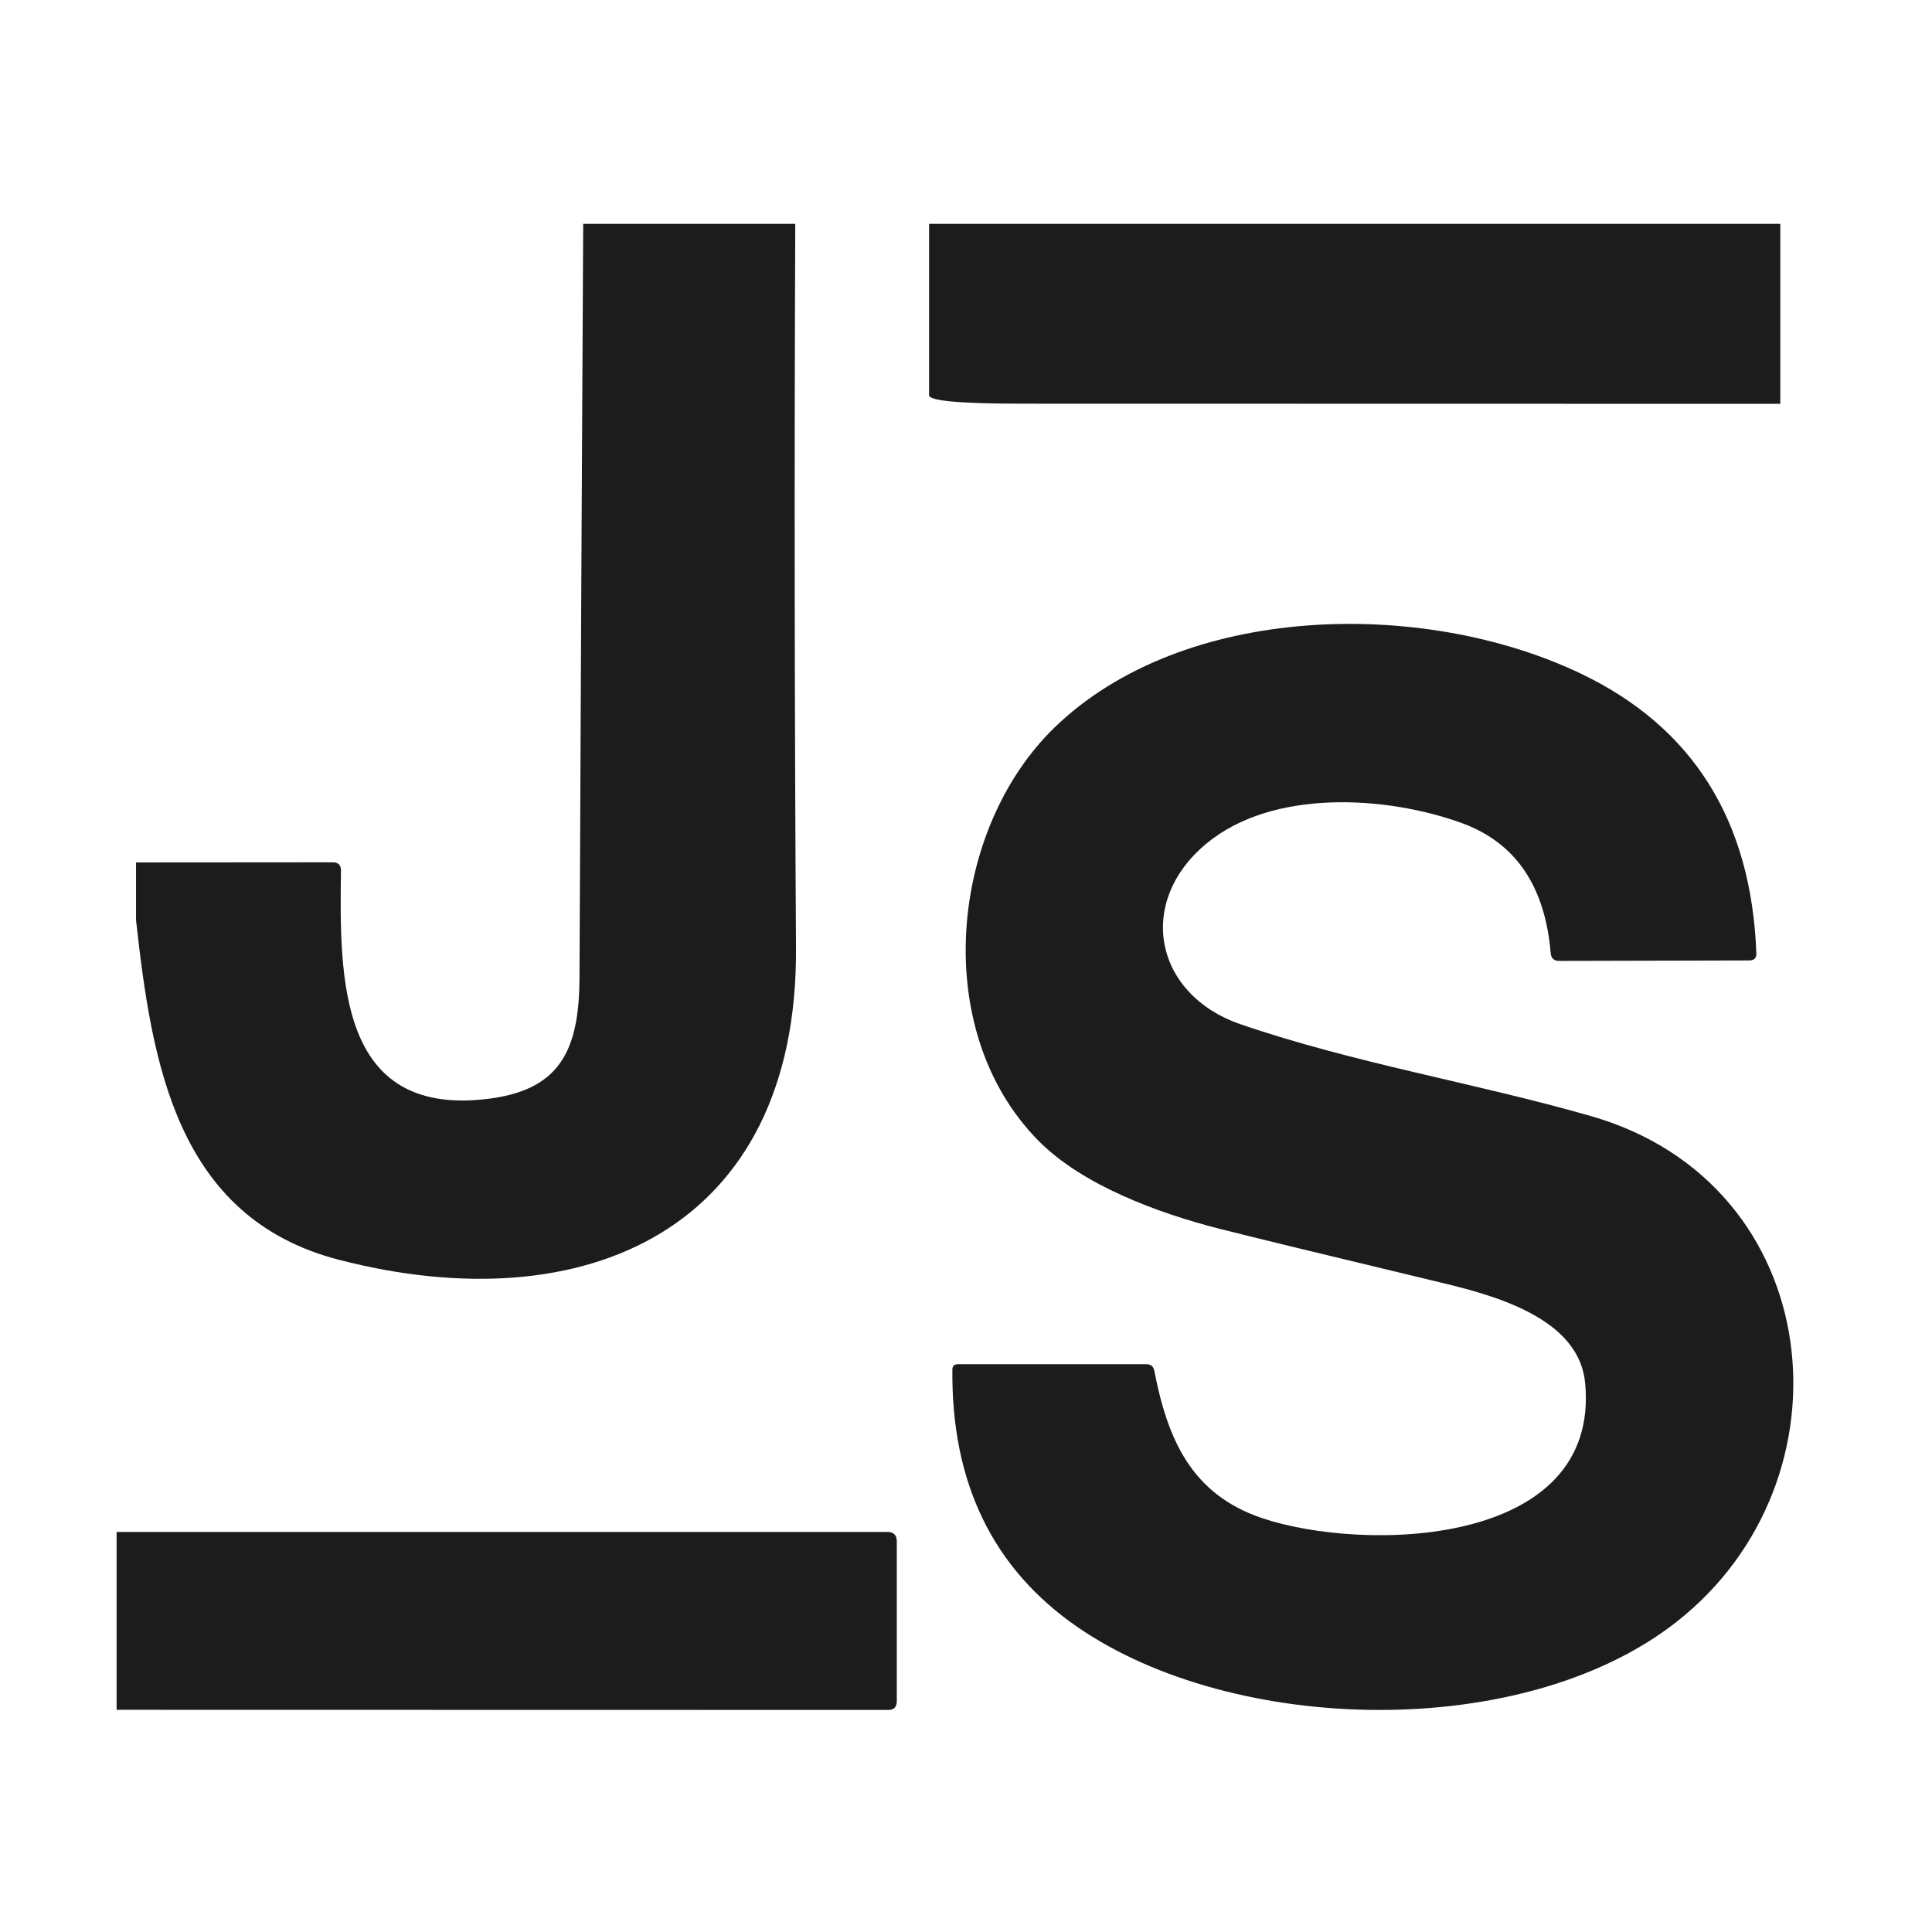 <svg xmlns="http://www.w3.org/2000/svg" version="1.1" xmlns:xlink="http://www.w3.org/1999/xlink" width="1000" height="1000"><style>
    #light-icon {
      display: inline;
    }
    #dark-icon {
      display: none;
    }

    @media (prefers-color-scheme: dark) {
      #light-icon {
        display: none;
      }
      #dark-icon {
        display: inline;
      }
    }
  </style><g id="light-icon"><svg xmlns="http://www.w3.org/2000/svg" version="1.1" xmlns:xlink="http://www.w3.org/1999/xlink" width="1000" height="1000"><g><g transform="matrix(7.692,0,0,7.692,0,0)" style="filter: contrast(1) brightness(1)"><svg xmlns="http://www.w3.org/2000/svg" version="1.1" xmlns:xlink="http://www.w3.org/1999/xlink" width="130" height="130"><svg xmlns="http://www.w3.org/2000/svg" version="1.1" viewBox="0.00 0.00 130.00 130.00" xmlns:bx="https://boxy-svg.com">
  <path fill="#1c1c1c" d="M 39.244 15.064 L 53.514 15.064 C 53.447 31.317 53.464 47.567 53.564 63.814 C 53.674 82.754 39.344 89.044 22.814 84.774 C 11.804 81.934 10.214 71.394 9.154 61.924 L 9.154 58.034 L 22.394 58.024 C 22.767 58.024 22.95 58.214 22.944 58.594 C 22.834 65.964 22.844 75.054 32.654 73.964 C 37.594 73.414 38.974 70.814 38.994 65.814 C 39.067 48.887 39.15 31.971 39.244 15.064 Z"></path>
  <path fill="#1c1c1c" d="M 62.518 15.064 L 119.797 15.064 L 119.797 27.174 L 68.794 27.164 C 64.61 27.164 62.518 26.974 62.518 26.594 L 62.518 15.064 Z" style=""></path>
  <path fill="#1c1c1c" d="M 84.906 102.149 C 91.736 104.459 107.706 104.169 106.666 93.069 C 106.286 89.029 101.436 87.389 97.386 86.409 C 89.439 84.503 84.323 83.259 82.036 82.679 C 77.926 81.629 72.846 79.759 69.886 76.769 C 62.506 69.299 63.936 55.749 70.966 48.949 C 79.596 40.589 95.716 40.239 106.356 45.319 C 113.903 48.919 117.846 55.193 118.186 64.139 C 118.199 64.466 118.039 64.629 117.706 64.629 L 104.916 64.659 C 104.563 64.659 104.373 64.483 104.346 64.129 C 103.966 59.616 101.976 56.703 98.376 55.389 C 93.296 53.539 85.626 53.069 81.176 56.769 C 76.406 60.729 77.696 66.929 83.466 68.919 C 91.166 71.559 99.226 72.859 107.046 75.099 C 122.976 79.659 125.006 99.609 112.786 109.159 C 102.496 117.209 83.026 116.749 72.496 109.479 C 66.816 105.559 64.013 99.789 64.086 92.169 C 64.086 91.923 64.209 91.799 64.456 91.799 L 77.136 91.799 C 77.443 91.799 77.623 91.949 77.676 92.249 C 78.576 96.879 80.176 100.539 84.906 102.149 Z"></path>
  <path fill="#1c1c1c" d="M 7.846 115.054 L 7.846 103.084 L 59.706 103.084 C 60.132 103.084 60.346 103.297 60.346 103.724 L 60.346 114.474 C 60.346 114.867 60.152 115.064 59.766 115.064 L 7.846 115.054 Z"></path>
  <defs>
    <bx:grid x="14.636" y="15.064" width="100" height="100"></bx:grid>
  </defs>
</svg></svg></g></g></svg></g><g id="dark-icon"><svg xmlns="http://www.w3.org/2000/svg" version="1.1" xmlns:xlink="http://www.w3.org/1999/xlink" width="1000" height="1000"><g><g transform="matrix(7.692,0,0,7.692,0,0)"><svg xmlns="http://www.w3.org/2000/svg" version="1.1" xmlns:xlink="http://www.w3.org/1999/xlink" width="130" height="130"><svg xmlns="http://www.w3.org/2000/svg" version="1.1" viewBox="0.00 0.00 130.00 130.00" xmlns:bx="https://boxy-svg.com">
  <path fill="#ffffff" d="M 39.244 15.064 L 53.514 15.064 C 53.447 31.317 53.464 47.567 53.564 63.814 C 53.674 82.754 39.344 89.044 22.814 84.774 C 11.804 81.934 10.214 71.394 9.154 61.924 L 9.154 58.034 L 22.394 58.024 C 22.767 58.024 22.95 58.214 22.944 58.594 C 22.834 65.964 22.844 75.054 32.654 73.964 C 37.594 73.414 38.974 70.814 38.994 65.814 C 39.067 48.887 39.15 31.971 39.244 15.064 Z"></path>
  <path fill="#ffffff" d="M 62.518 15.064 L 119.797 15.064 L 119.797 27.174 L 68.794 27.164 C 64.61 27.164 62.518 26.974 62.518 26.594 L 62.518 15.064 Z" style=""></path>
  <path fill="#ffffff" d="M 84.906 102.149 C 91.736 104.459 107.706 104.169 106.666 93.069 C 106.286 89.029 101.436 87.389 97.386 86.409 C 89.439 84.503 84.323 83.259 82.036 82.679 C 77.926 81.629 72.846 79.759 69.886 76.769 C 62.506 69.299 63.936 55.749 70.966 48.949 C 79.596 40.589 95.716 40.239 106.356 45.319 C 113.903 48.919 117.846 55.193 118.186 64.139 C 118.199 64.466 118.039 64.629 117.706 64.629 L 104.916 64.659 C 104.563 64.659 104.373 64.483 104.346 64.129 C 103.966 59.616 101.976 56.703 98.376 55.389 C 93.296 53.539 85.626 53.069 81.176 56.769 C 76.406 60.729 77.696 66.929 83.466 68.919 C 91.166 71.559 99.226 72.859 107.046 75.099 C 122.976 79.659 125.006 99.609 112.786 109.159 C 102.496 117.209 83.026 116.749 72.496 109.479 C 66.816 105.559 64.013 99.789 64.086 92.169 C 64.086 91.923 64.209 91.799 64.456 91.799 L 77.136 91.799 C 77.443 91.799 77.623 91.949 77.676 92.249 C 78.576 96.879 80.176 100.539 84.906 102.149 Z"></path>
  <path fill="#ffffff" d="M 7.846 115.054 L 7.846 103.084 L 59.706 103.084 C 60.132 103.084 60.346 103.297 60.346 103.724 L 60.346 114.474 C 60.346 114.867 60.152 115.064 59.766 115.064 L 7.846 115.054 Z"></path>
  <defs>
    <bx:grid x="14.636" y="15.064" width="100" height="100"></bx:grid>
  </defs>
</svg></svg></g></g></svg></g></svg>